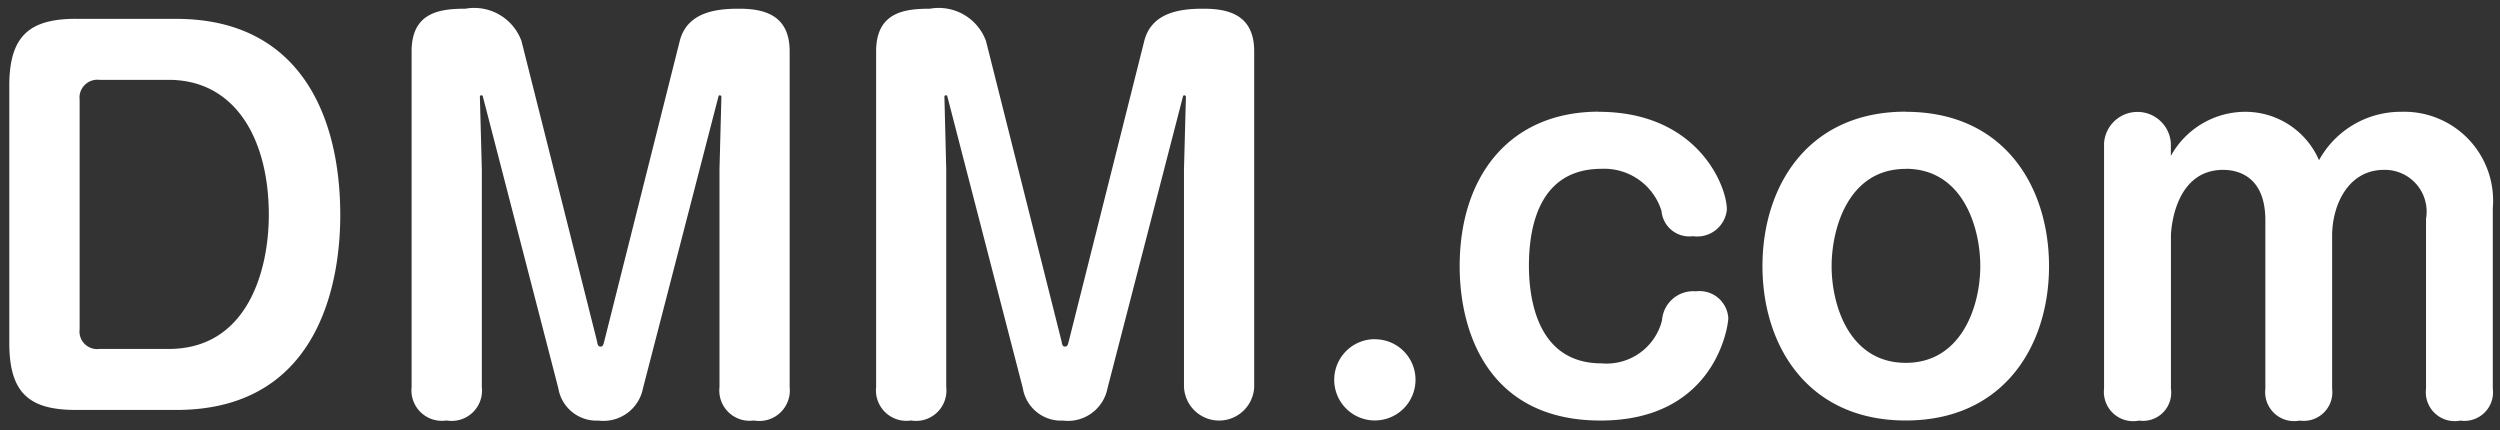<svg xmlns="http://www.w3.org/2000/svg" width="93" height="16" viewBox="0 0 93 16">
  <rect x="0" y="0" width="93" height="16" fill="#333333" stroke="none"/>
  <defs>
    <style>
      .cls-1 {
        fill: #fff;
        fill-rule: evenodd;
      }
    </style>
  </defs>
  <path id="_4月8日_木_12:00以降_順次配信開始予定" data-name="4月8日（木）12:00以降、順次配信開始予定" class="cls-1" d="M2.831,0.7C1.1,0.7.346,1.332,0.346,3.186v9.579c0,1.89.774,2.485,2.485,2.485H6.558c5.564,0,6.1-5.2,6.1-7.238,0-3.871-1.62-7.31-6.1-7.31H2.831ZM6.27,2.97C8.773,2.97,10,5.2,10,7.994c0,2.035-.774,4.987-3.727,4.987H3.7a0.657,0.657,0,0,1-.738-0.738V3.709A0.665,0.665,0,0,1,3.7,2.97H6.27ZM26.765,14.4a1.127,1.127,0,0,0,1.278,1.242A1.135,1.135,0,0,0,29.375,14.4V1.908c0-1.368-.972-1.584-1.89-1.584-0.846,0-1.927.126-2.2,1.206L22.479,12.693c-0.036.144-.054,0.2-0.144,0.2s-0.108-.09-0.126-0.2L19.4,1.53A1.871,1.871,0,0,0,17.312.324c-0.936,0-2,.126-2,1.584V14.4a1.133,1.133,0,0,0,1.3,1.242A1.129,1.129,0,0,0,17.924,14.4V6.3L17.852,3.6a0.048,0.048,0,0,1,.054-0.054,0.045,0.045,0,0,1,.054.036L20.769,14.44a1.44,1.44,0,0,0,1.494,1.206A1.5,1.5,0,0,0,23.92,14.44L26.728,3.583a0.045,0.045,0,0,1,.054-0.036,0.057,0.057,0,0,1,.054.054L26.765,6.3v8.1Zm17.28,0a1.307,1.307,0,0,0,2.611,0V1.908c0-1.368-.972-1.584-1.891-1.584-0.846,0-1.927.126-2.2,1.206L39.759,12.693c-0.036.144-.054,0.2-0.144,0.2s-0.108-.09-0.126-0.2L36.68,1.53A1.871,1.871,0,0,0,34.592.324c-0.936,0-2,.126-2,1.584V14.4a1.133,1.133,0,0,0,1.3,1.242A1.129,1.129,0,0,0,35.2,14.4V6.3L35.132,3.6a0.048,0.048,0,0,1,.054-0.054,0.045,0.045,0,0,1,.054.036L38.049,14.44a1.44,1.44,0,0,0,1.495,1.206A1.5,1.5,0,0,0,41.2,14.44L44.008,3.583a0.045,0.045,0,0,1,.054-0.036,0.057,0.057,0,0,1,.054.054L44.044,6.3v8.1Zm7.1-1.783a1.512,1.512,0,1,0,1.512,1.512A1.506,1.506,0,0,0,51.142,12.621Zm8.326-8.463C56.155,4.159,54.3,6.553,54.3,9.9c0,2.575,1.152,5.744,5.24,5.744,4.249,0,4.753-3.493,4.753-3.817a1.072,1.072,0,0,0-1.206-.99,1.164,1.164,0,0,0-1.26,1.08,2.126,2.126,0,0,1-2.251,1.6c-2.449,0-2.7-2.521-2.7-3.637,0-1.368.342-3.6,2.7-3.6A2.23,2.23,0,0,1,61.809,7.85a1.035,1.035,0,0,0,1.17.936,1.106,1.106,0,0,0,1.26-.99C64.239,6.9,63.141,4.159,59.468,4.159Zm11.423,0c-3.673,0-5.33,2.809-5.33,5.744,0,2.971,1.692,5.744,5.33,5.744s5.33-2.773,5.33-5.744C76.22,6.968,74.582,4.159,70.891,4.159Zm0,2.125c2.125,0,2.773,2.179,2.773,3.619,0,1.495-.7,3.6-2.773,3.6S68.136,11.4,68.136,9.9C68.136,8.516,68.748,6.283,70.891,6.283ZM92.729,7.778a3.306,3.306,0,0,0-3.4-3.619,3.467,3.467,0,0,0-3.061,1.8,2.99,2.99,0,0,0-2.737-1.8A3.166,3.166,0,0,0,80.756,5.8V5.329a1.245,1.245,0,0,0-2.485,0v9.129a1.089,1.089,0,0,0,1.3,1.188,1.05,1.05,0,0,0,1.188-1.188V8.75c0-.054.072-2.431,1.945-2.431,0.54,0,1.567.234,1.567,1.873v6.266a1.079,1.079,0,0,0,1.278,1.188,1.065,1.065,0,0,0,1.206-1.188V8.768c0-1.134.594-2.449,1.927-2.449a1.553,1.553,0,0,1,1.566,1.819v6.32a1.076,1.076,0,0,0,1.278,1.188,1.063,1.063,0,0,0,1.206-1.188V7.778Z"/>
</svg>
